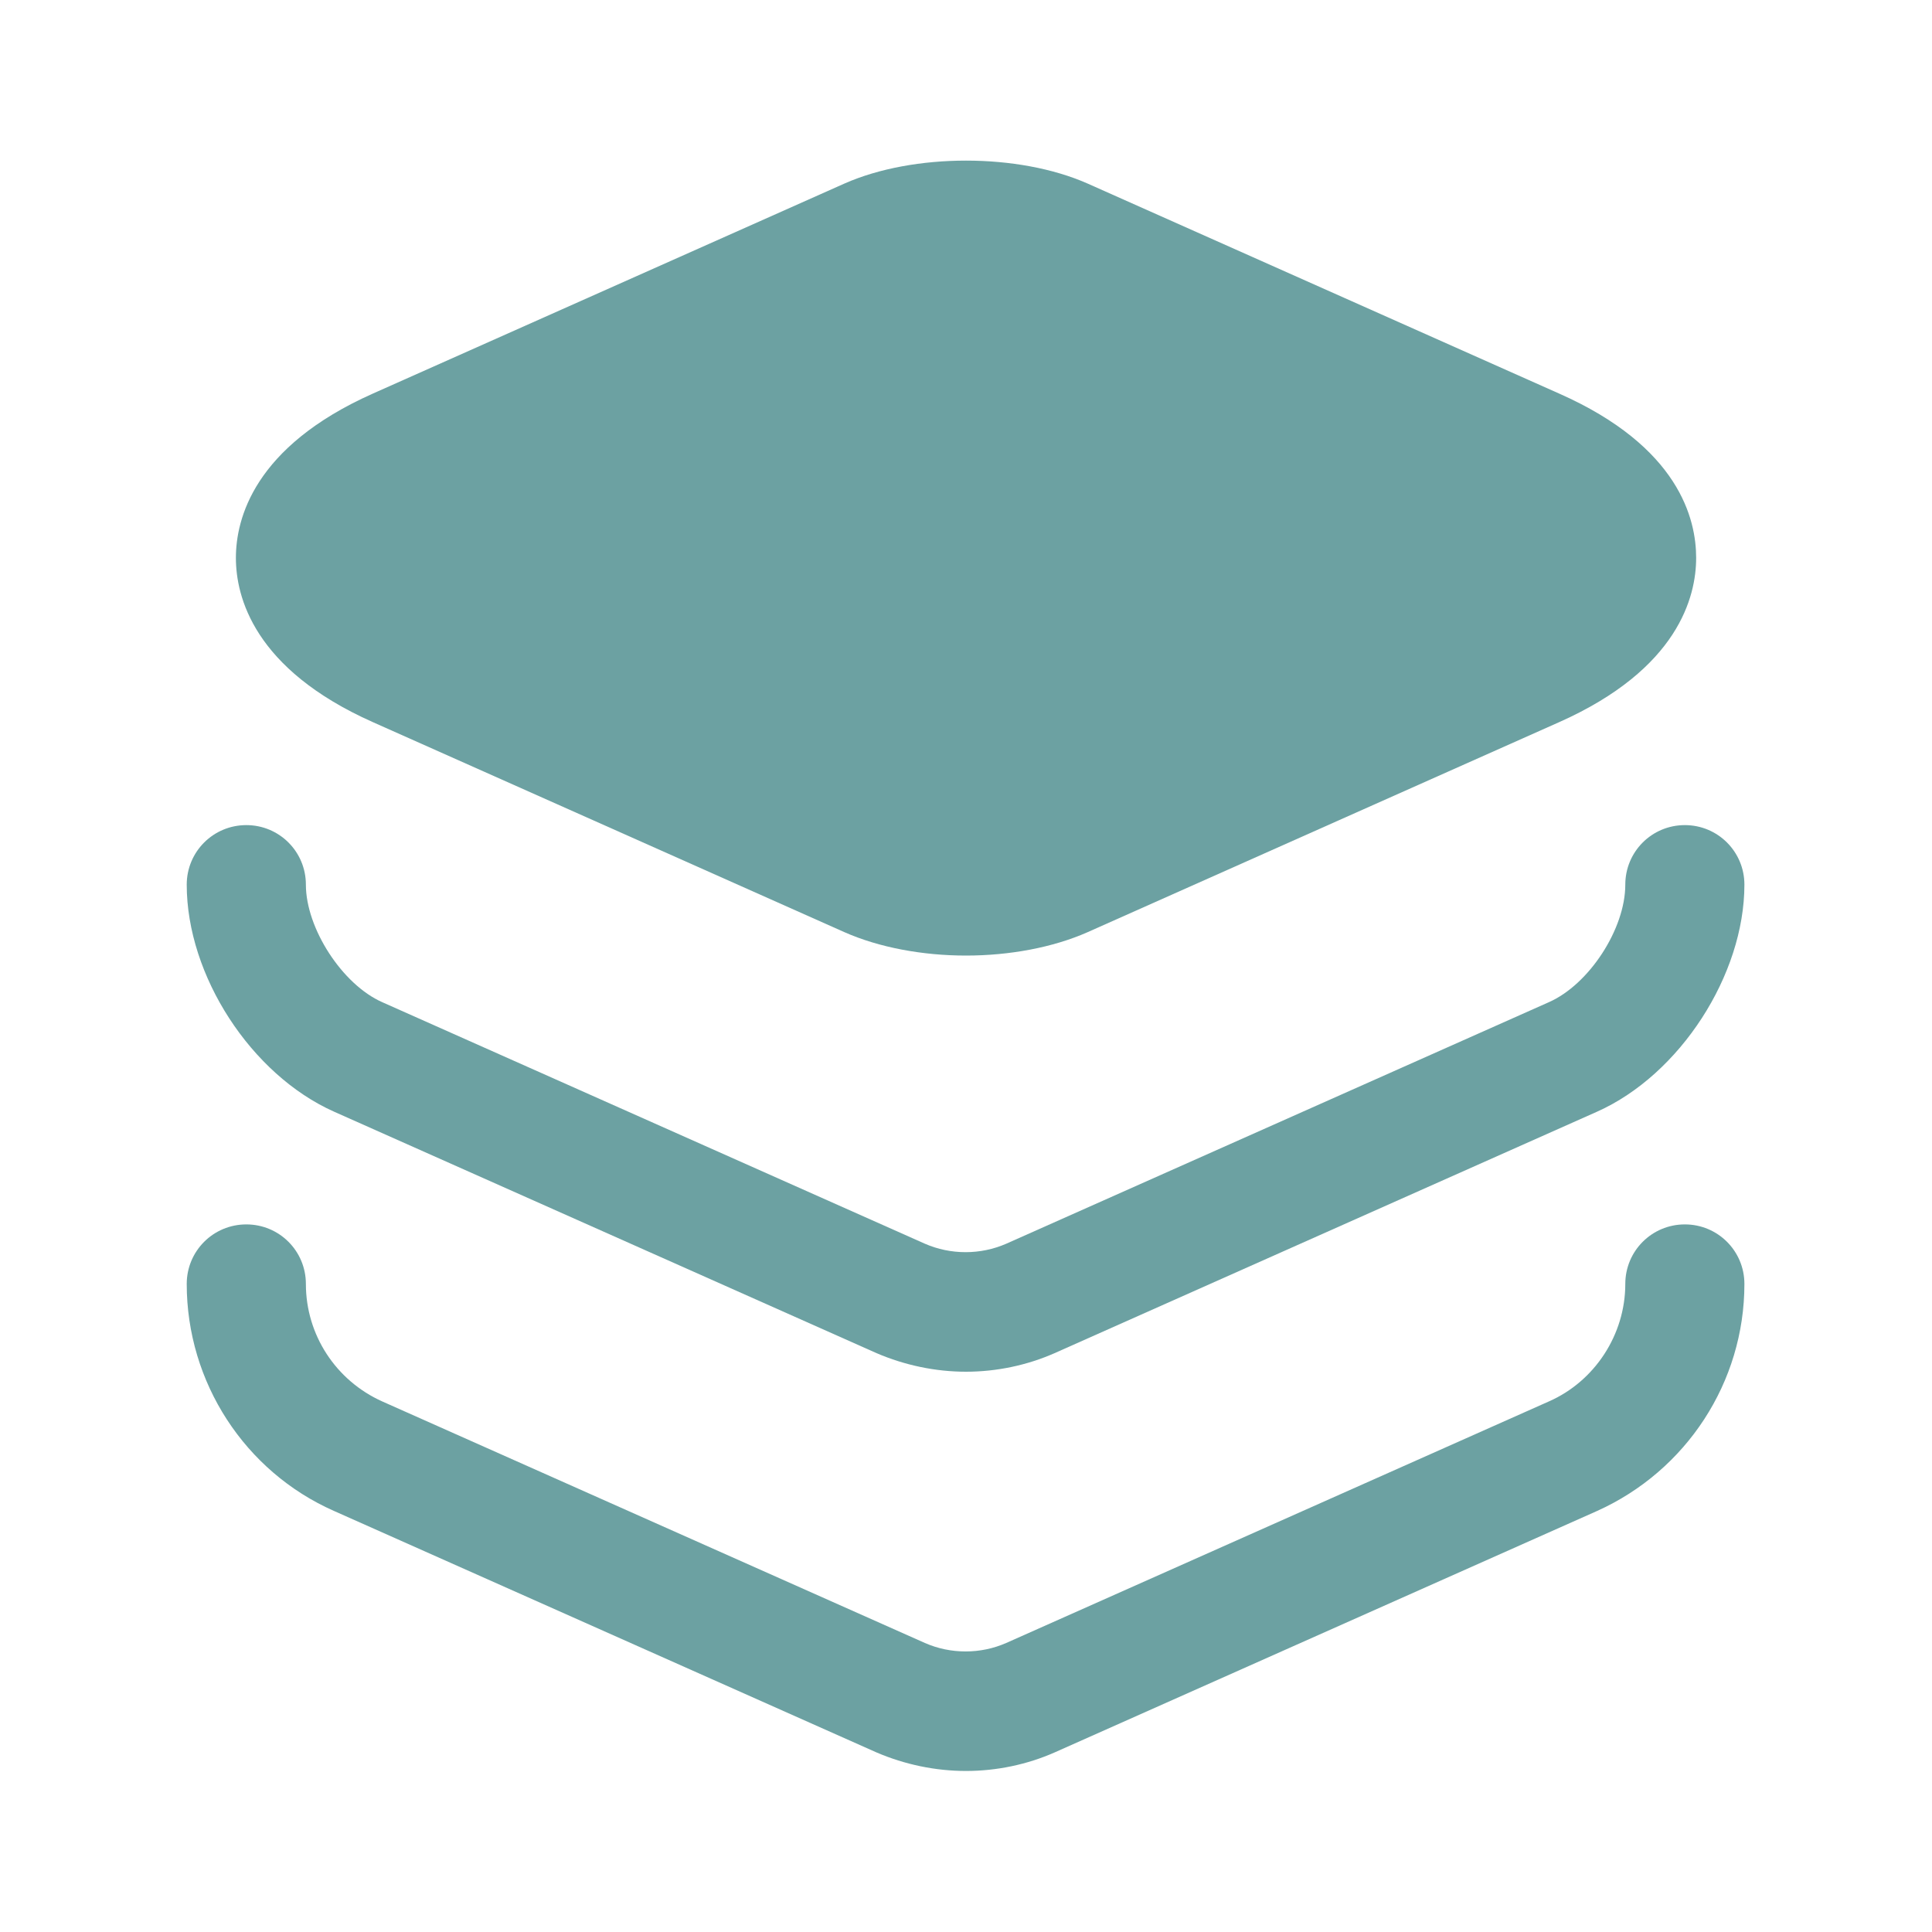 <svg width="40" height="40" viewBox="0 0 40 40" fill="none" xmlns="http://www.w3.org/2000/svg">
<path d="M32.284 8.15L22.517 3.8C21.084 3.167 18.917 3.167 17.484 3.8L7.717 8.15C5.25 9.25 4.884 10.75 4.884 11.55C4.884 12.35 5.25 13.85 7.717 14.95L17.484 19.3C18.201 19.617 19.101 19.784 20 19.784C20.901 19.784 21.8 19.617 22.517 19.3L32.284 14.95C34.751 13.85 35.117 12.35 35.117 11.55C35.117 10.75 34.767 9.25 32.284 8.15Z" fill="#6CA1A2"/>
<path d="M20 28.4C19.366 28.4 18.733 28.266 18.149 28.016L6.916 23.016C5.2 22.25 3.866 20.2 3.866 18.316C3.866 17.633 4.416 17.083 5.1 17.083C5.783 17.083 6.333 17.633 6.333 18.316C6.333 19.216 7.083 20.383 7.916 20.75L19.149 25.75C19.683 25.983 20.299 25.983 20.833 25.75L32.066 20.75C32.9 20.383 33.65 19.233 33.65 18.316C33.65 17.633 34.2 17.083 34.883 17.083C35.566 17.083 36.116 17.633 36.116 18.316C36.116 20.183 34.783 22.25 33.066 23.016L21.833 28.016C21.266 28.266 20.633 28.4 20 28.4Z" fill="#6CA1A2"/>
<path d="M20 36.666C19.366 36.666 18.733 36.533 18.149 36.283L6.916 31.283C5.066 30.466 3.866 28.616 3.866 26.583C3.866 25.9 4.416 25.35 5.1 25.35C5.783 25.35 6.333 25.9 6.333 26.583C6.333 27.633 6.95 28.583 7.916 29.016L19.149 34.016C19.683 34.25 20.299 34.25 20.833 34.016L32.066 29.016C33.016 28.6 33.65 27.633 33.65 26.583C33.65 25.9 34.2 25.35 34.883 25.35C35.566 25.35 36.116 25.9 36.116 26.583C36.116 28.616 34.916 30.45 33.066 31.283L21.833 36.283C21.266 36.533 20.633 36.666 20 36.666Z" fill="#6CA1A2"/>
</svg>
